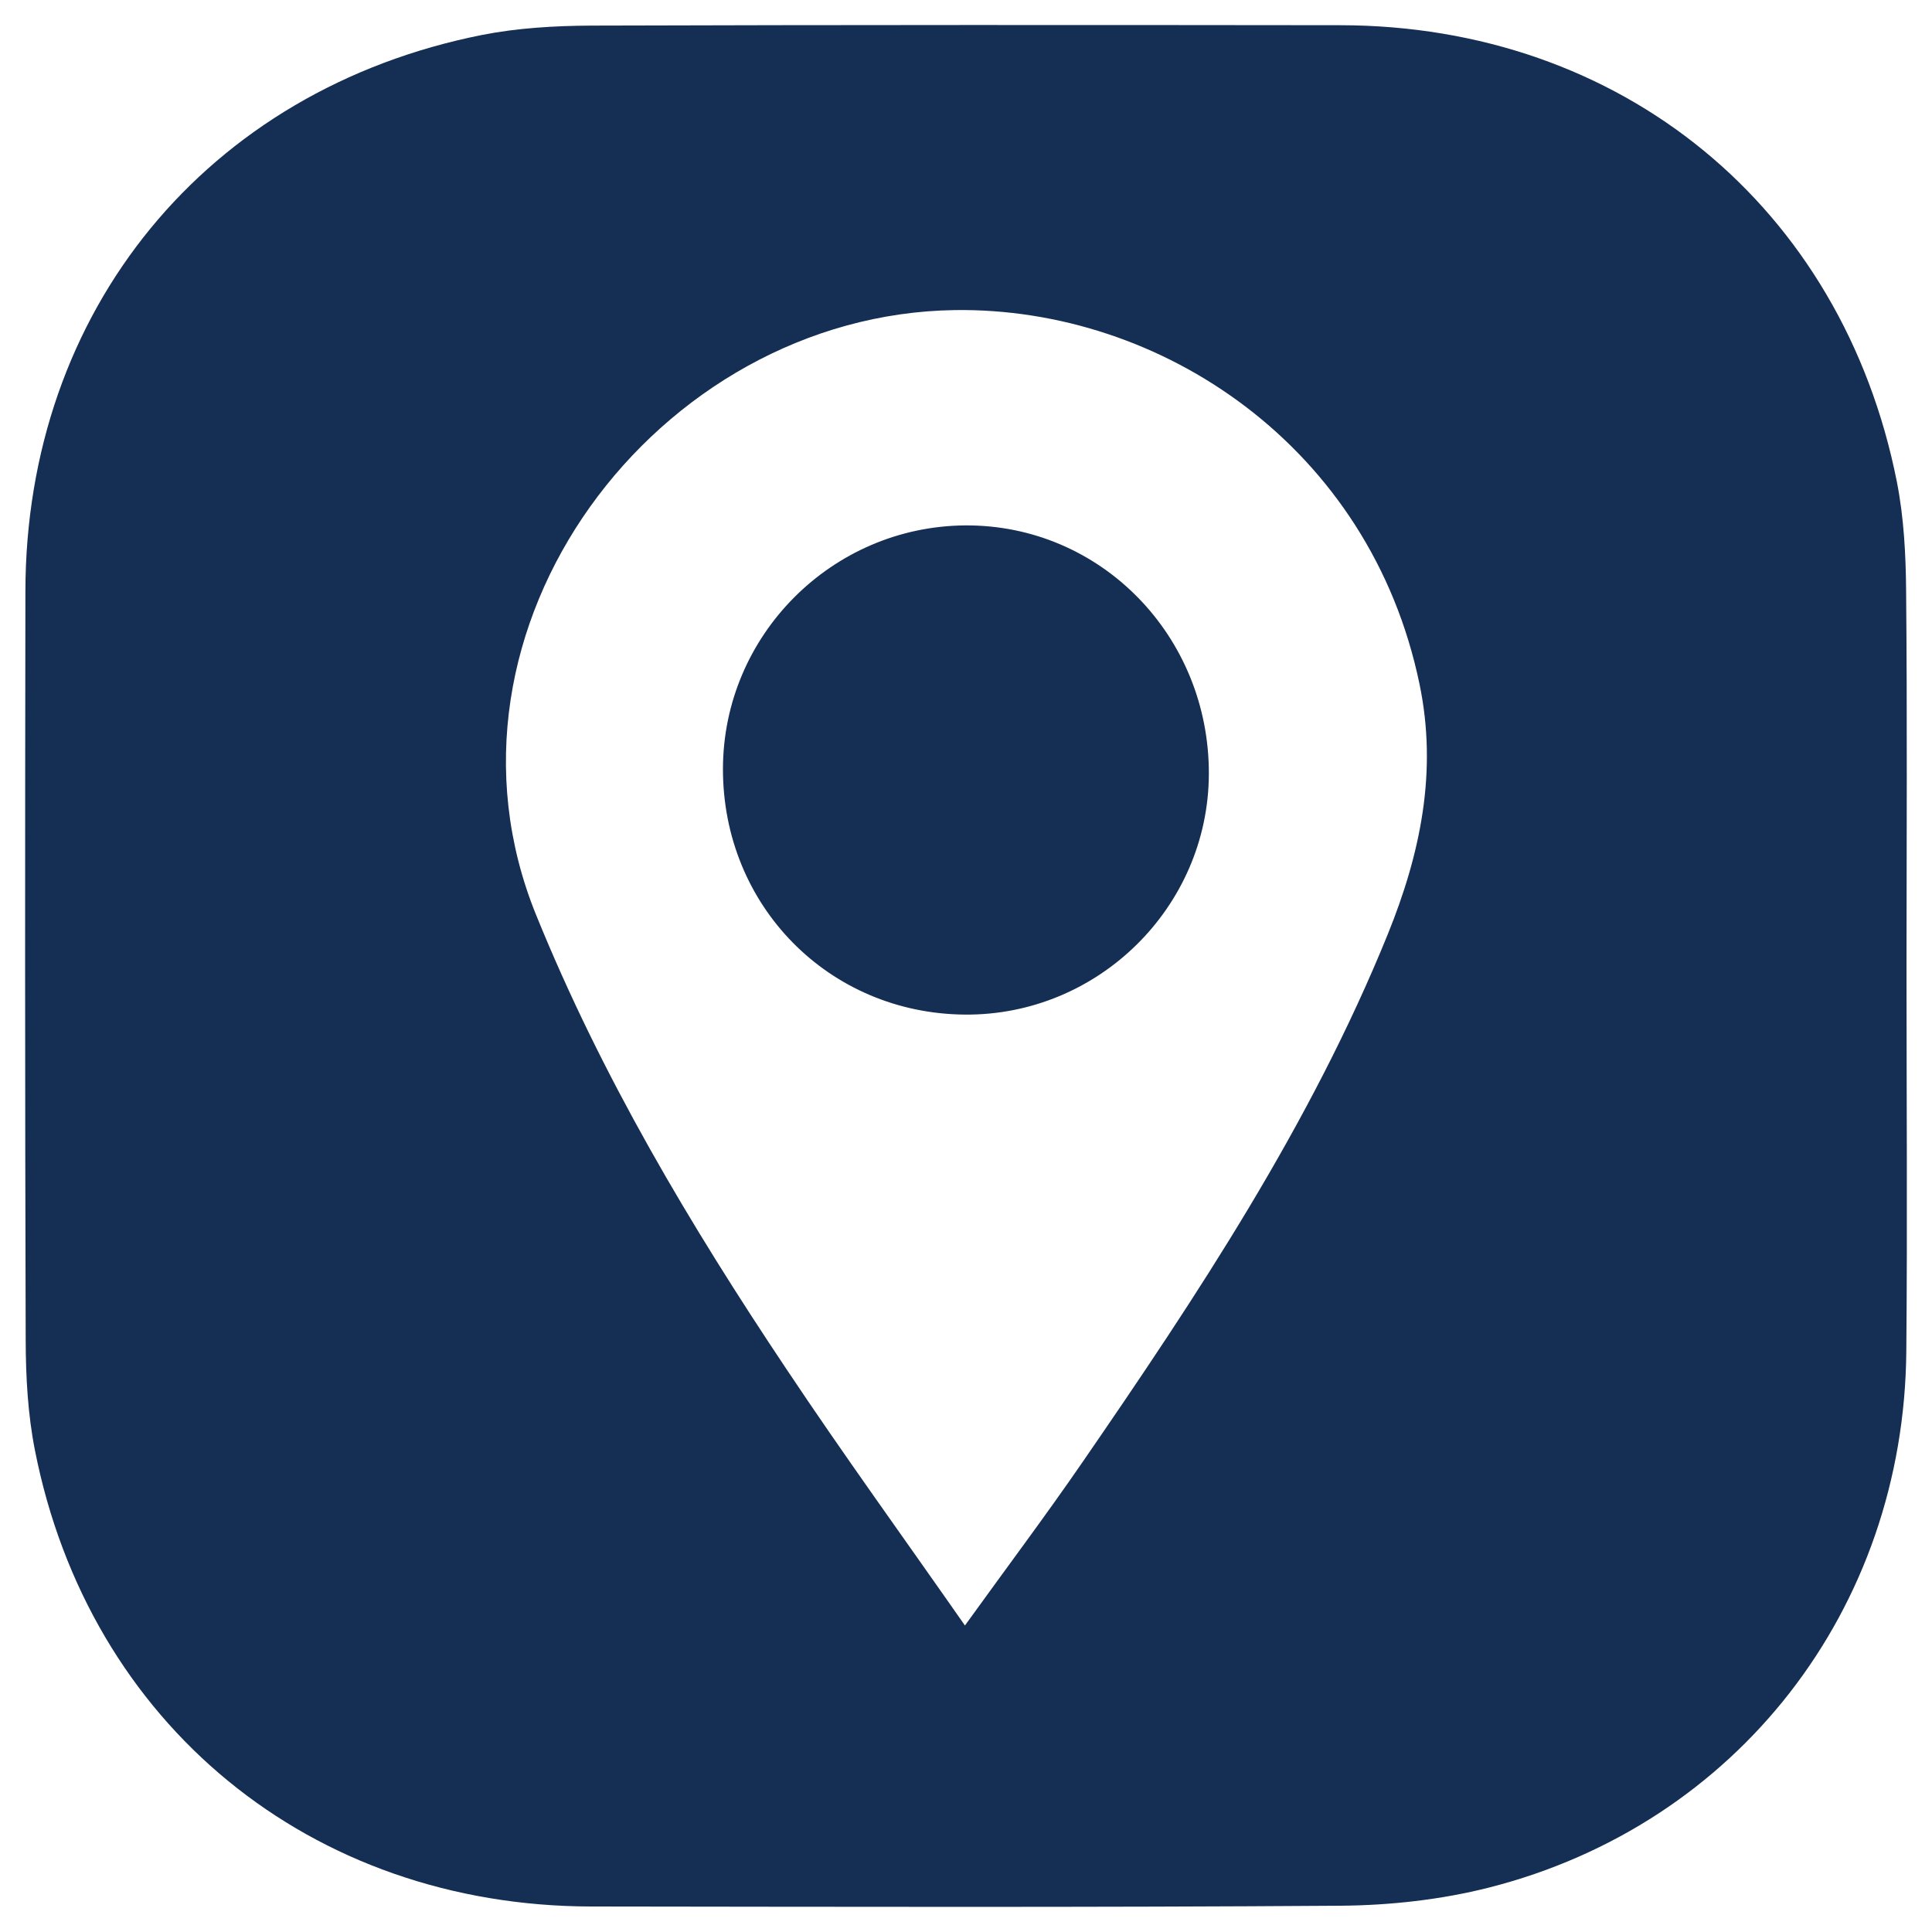 <?xml version="1.0" encoding="utf-8"?>
<!-- Generator: Adobe Illustrator 27.0.0, SVG Export Plug-In . SVG Version: 6.00 Build 0)  -->
<svg version="1.1" id="Layer_1" xmlns="http://www.w3.org/2000/svg" xmlns:xlink="http://www.w3.org/1999/xlink" x="0px" y="0px"
	 viewBox="0 0 200 200" style="enable-background:new 0 0 200 200;" xml:space="preserve">
<style type="text/css">
	.st0{fill:#152E54;}
</style>
<path class="st0" d="M197.36,99.98c0,13.31,0.1,26.61-0.02,39.92c-0.23,26.67-17.49,48.96-43.2,55.5
	c-4.97,1.26-10.24,1.84-15.37,1.88c-25.85,0.18-51.7,0.11-77.55,0.08C32.18,197.32,9.19,178.5,3.61,150.1
	c-0.73-3.7-0.94-7.55-0.95-11.33c-0.08-25.85-0.07-51.7-0.03-77.55C2.66,32.15,21.39,9.29,49.89,3.62c3.7-0.73,7.55-0.95,11.33-0.97
	c25.85-0.08,51.7-0.07,77.55-0.04c29.05,0.04,51.94,18.77,57.59,47.25c0.73,3.7,0.93,7.55,0.96,11.33
	C197.44,74.13,197.37,87.06,197.36,99.98z M99.89,168.27c4.34-6.02,8.35-11.36,12.13-16.85c11.98-17.4,23.64-34.99,31.64-54.7
	c3.38-8.34,5.17-16.85,3.29-25.89c-5.09-24.59-26.77-39.04-48.12-38.73c-30.83,0.45-55.35,32.96-43.35,62.57
	c6.79,16.75,15.94,32.11,25.92,47.04C87.27,150.52,93.48,159.09,99.89,168.27z"/>
<path class="st0" d="M74.84,79.57C74.87,65.78,86.1,54.5,99.9,54.39c14.01-0.1,25.3,11.42,25.24,25.76
	c-0.06,13.76-11.46,24.99-25.25,24.88C85.79,104.92,74.81,93.75,74.84,79.57z"/>
</svg>
